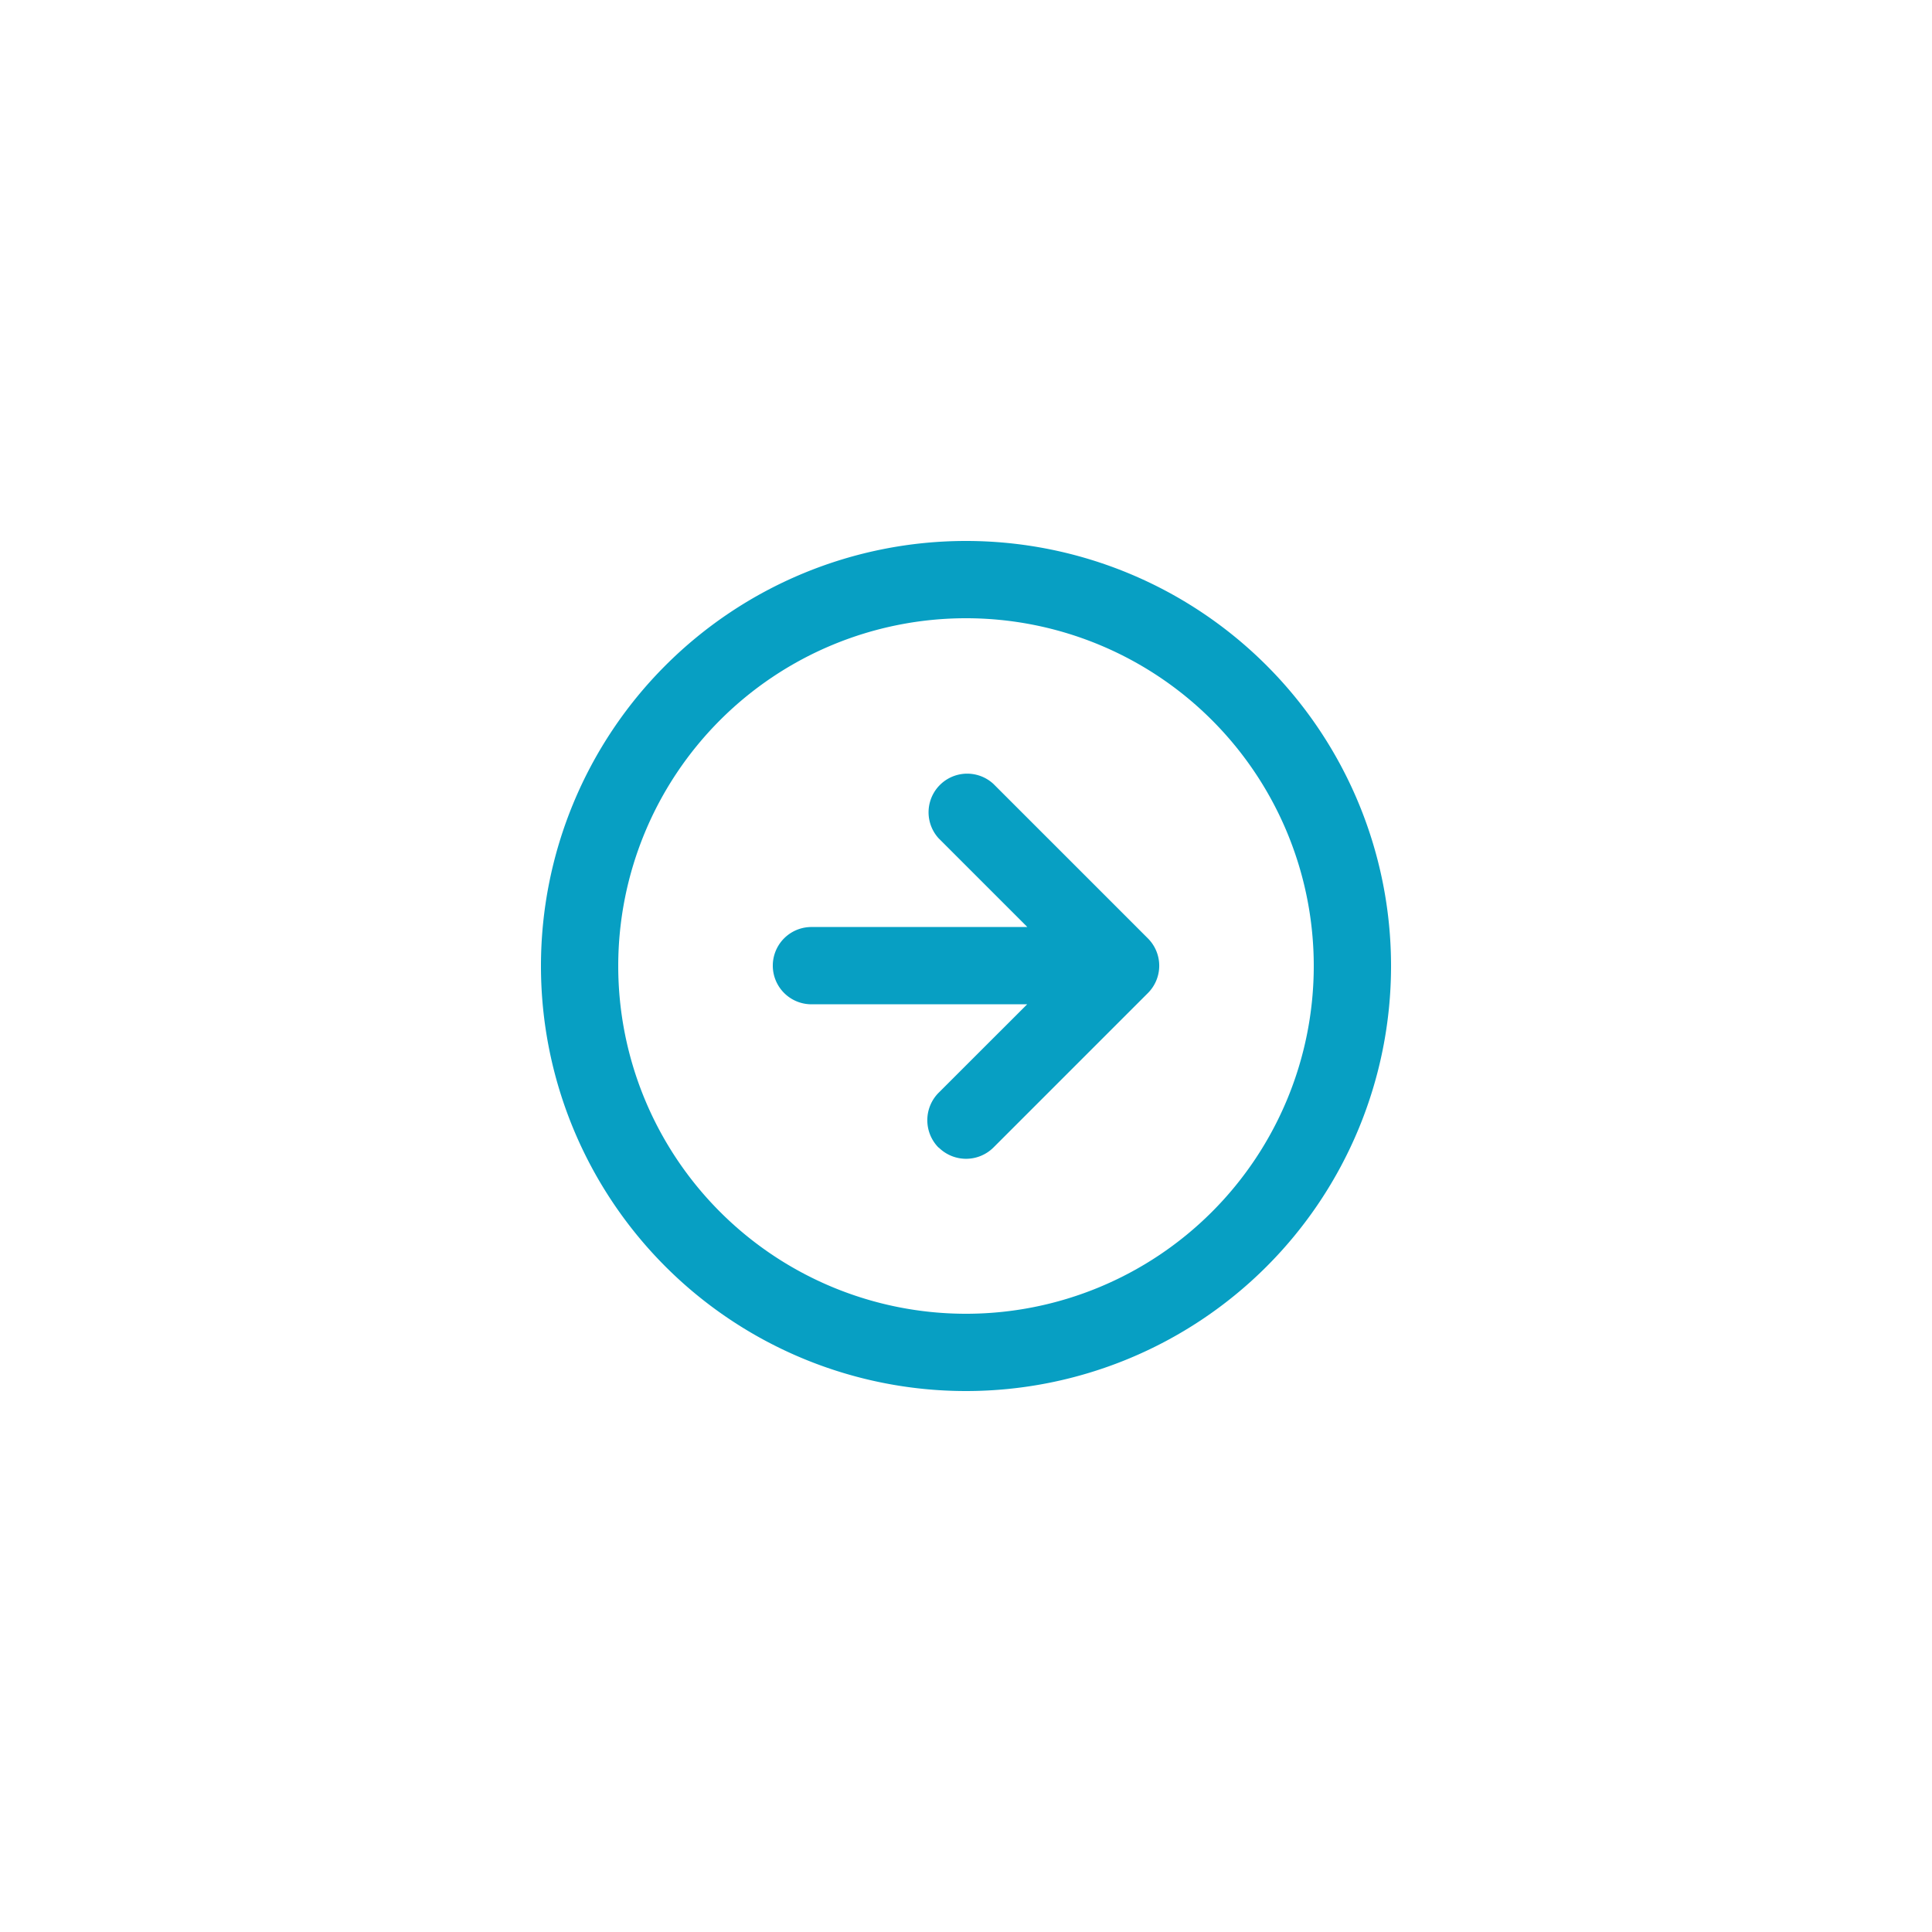 <svg xmlns="http://www.w3.org/2000/svg" xmlns:xlink="http://www.w3.org/1999/xlink" width="50" height="50" viewBox="0 0 50 50"><defs><clipPath id="b"><rect width="50" height="50"/></clipPath></defs><g id="a" clip-path="url(#b)"><g transform="translate(13 13)"><path d="M10-1A11,11,0,1,1-1,10,11,11,0,0,1,10-1Zm0,20a9,9,0,1,0-9-9,9,9,0,0,0,9,9Z" transform="translate(2 2)" fill="#079fc3"/><path d="M7934.29,18993.7a1.009,1.009,0,0,1,0-1.418l2.293-2.291H7931a1,1,0,0,1,0-2h5.587l-2.293-2.293a1,1,0,0,1,1.416-1.41l4,4a1,1,0,0,1,0,1.41l-4,4a1.006,1.006,0,0,1-1.416,0Z" transform="translate(-7923 -18977)" fill="#079fc3"/></g></g></svg>